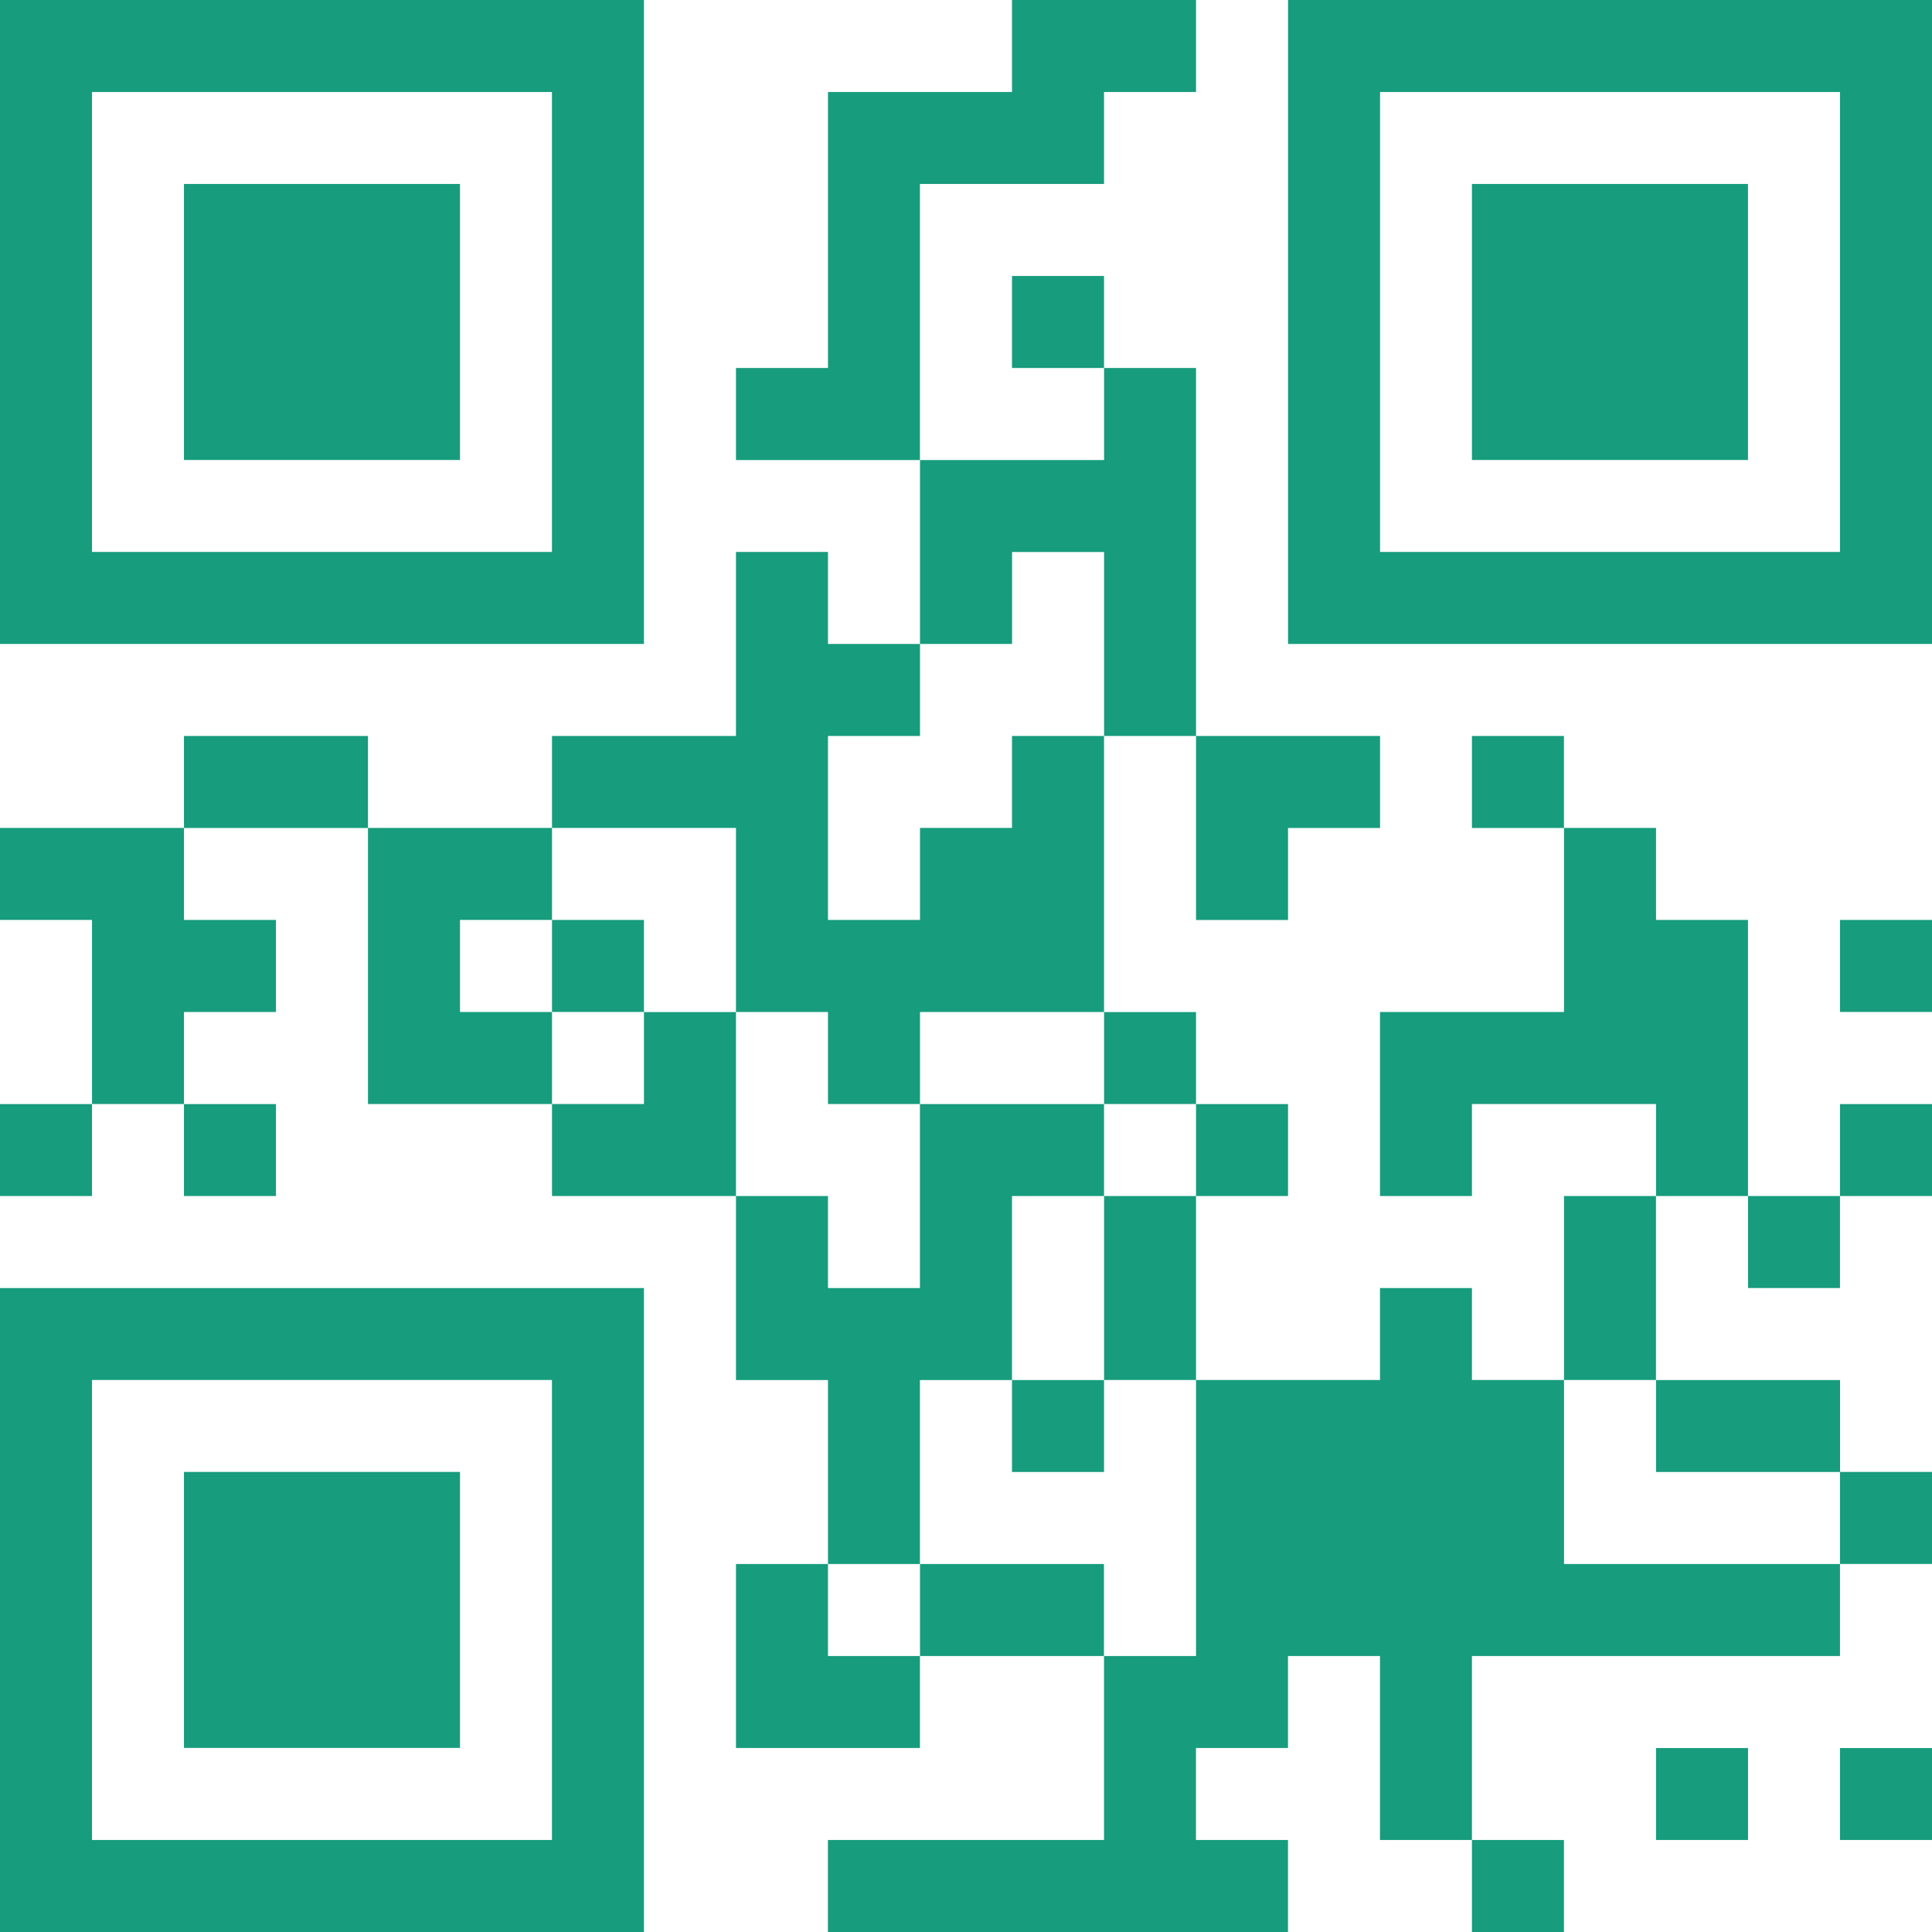 <svg width="32" height="32" viewBox="0 0 32 32" fill="none" xmlns="http://www.w3.org/2000/svg">
    <path d="M16.762 0H19.81V1.524H18.286V3.047H15.237V7.62H12.19V6.095H13.714V1.524H16.762V0Z" fill="#179C7D"/>
    <path d="M0 0V10.666H10.666V0H0ZM9.142 9.142H1.524V1.524H9.142V9.142Z" fill="#179C7D"/>
    <path d="M21.334 0V10.666H32V0H21.334ZM30.476 9.142H22.858V1.524H30.476V9.142Z" fill="#179C7D"/>
    <path d="M3.047 3.047H7.619V7.619H3.047V3.047Z" fill="#179C7D"/>
    <path d="M24.38 3.047H28.952V7.619H24.38V3.047Z" fill="#179C7D"/>
    <path d="M16.762 4.571H18.286V6.095H16.762V4.571Z" fill="#179C7D"/>
    <path d="M18.287 6.095H19.81V12.19H18.287V9.143H16.763V10.666H15.238V7.62H18.287V6.095Z" fill="#179C7D"/>
    <path d="M12.19 9.142H13.714V10.666H15.238V12.19H13.714V15.237H15.238V13.713H16.762V12.19H18.286V16.762H15.238V18.286H13.714V16.762H12.19V13.713H9.143V12.19H12.19V9.142Z" fill="#179C7D"/>
    <path d="M3.047 12.19H6.095V13.714H3.047V12.19Z" fill="#179C7D"/>
    <path d="M19.81 12.19H22.858V13.714H21.334V15.238H19.81V12.19Z" fill="#179C7D"/>
    <path d="M24.38 12.19H25.904V13.714H24.38V12.19Z" fill="#179C7D"/>
    <path d="M0 13.713H3.047V15.237H4.571V16.762H3.047V18.286H1.524V15.237H0L0 13.713Z" fill="#179C7D"/>
    <path d="M6.095 13.713H9.143V15.237H7.619V16.762H9.143V18.286H6.095V13.713Z" fill="#179C7D"/>
    <path d="M25.905 13.713H27.429V15.237H28.952V19.81H27.429V18.286H24.38V19.81H22.857V16.762H25.905V13.713Z" fill="#179C7D"/>
    <path d="M9.143 15.237H10.666V16.761H9.143V15.237Z" fill="#179C7D"/>
    <path d="M30.476 15.237H32V16.761H30.476V15.237Z" fill="#179C7D"/>
    <path d="M10.666 16.763H12.19V19.81H9.143V18.286H10.666V16.763Z" fill="#179C7D"/>
    <path d="M18.287 16.763H19.81V18.286H18.287V16.763Z" fill="#179C7D"/>
    <path d="M0 18.287H1.524V19.81H0V18.287Z" fill="#179C7D"/>
    <path d="M3.047 18.287H4.571V19.81H3.047V18.287Z" fill="#179C7D"/>
    <path d="M15.237 18.287H18.286V19.81H16.762V22.858H15.237V25.905H13.714V22.858H12.19V19.81H13.714V21.334H15.237V18.287Z" fill="#179C7D"/>
    <path d="M19.81 18.287H21.334V19.81H19.81V18.287Z" fill="#179C7D"/>
    <path d="M30.476 18.287H32V19.81H30.476V18.287Z" fill="#179C7D"/>
    <path d="M18.287 19.81H19.81V22.857H18.287V19.81Z" fill="#179C7D"/>
    <path d="M25.905 19.81H27.428V22.857H25.905V19.81Z" fill="#179C7D"/>
    <path d="M28.953 19.81H30.476V21.334H28.953V19.81Z" fill="#179C7D"/>
    <path d="M22.857 21.334H24.38V22.857H25.905V25.905H30.476V27.429H24.38V30.476H22.857V27.429H21.333V28.952H19.809V30.476H21.333V32H13.713V30.476H18.286V27.429H19.81V22.857H22.857V21.334Z" fill="#179C7D"/>
    <path d="M0 21.334V32H10.666V21.334H0ZM9.142 30.476H1.524V22.857H9.142V30.476Z" fill="#179C7D"/>
    <path d="M16.762 22.858H18.286V24.381H16.762V22.858Z" fill="#179C7D"/>
    <path d="M27.429 22.858H30.477V24.381H27.429V22.858Z" fill="#179C7D"/>
    <path d="M3.047 24.38H7.619V28.951H3.047V24.38Z" fill="#179C7D"/>
    <path d="M30.476 24.38H32V25.904H30.476V24.38Z" fill="#179C7D"/>
    <path d="M12.19 25.905H13.714V27.429H15.237V28.952H12.19V25.905Z" fill="#179C7D"/>
    <path d="M15.238 25.905H18.285V27.429H15.238V25.905Z" fill="#179C7D"/>
    <path d="M27.429 28.953H28.953V30.476H27.429V28.953Z" fill="#179C7D"/>
    <path d="M30.476 28.953H32V30.476H30.476V28.953Z" fill="#179C7D"/>
    <path d="M24.38 30.476H25.904V32H24.38V30.476Z" fill="#179C7D"/>
</svg>